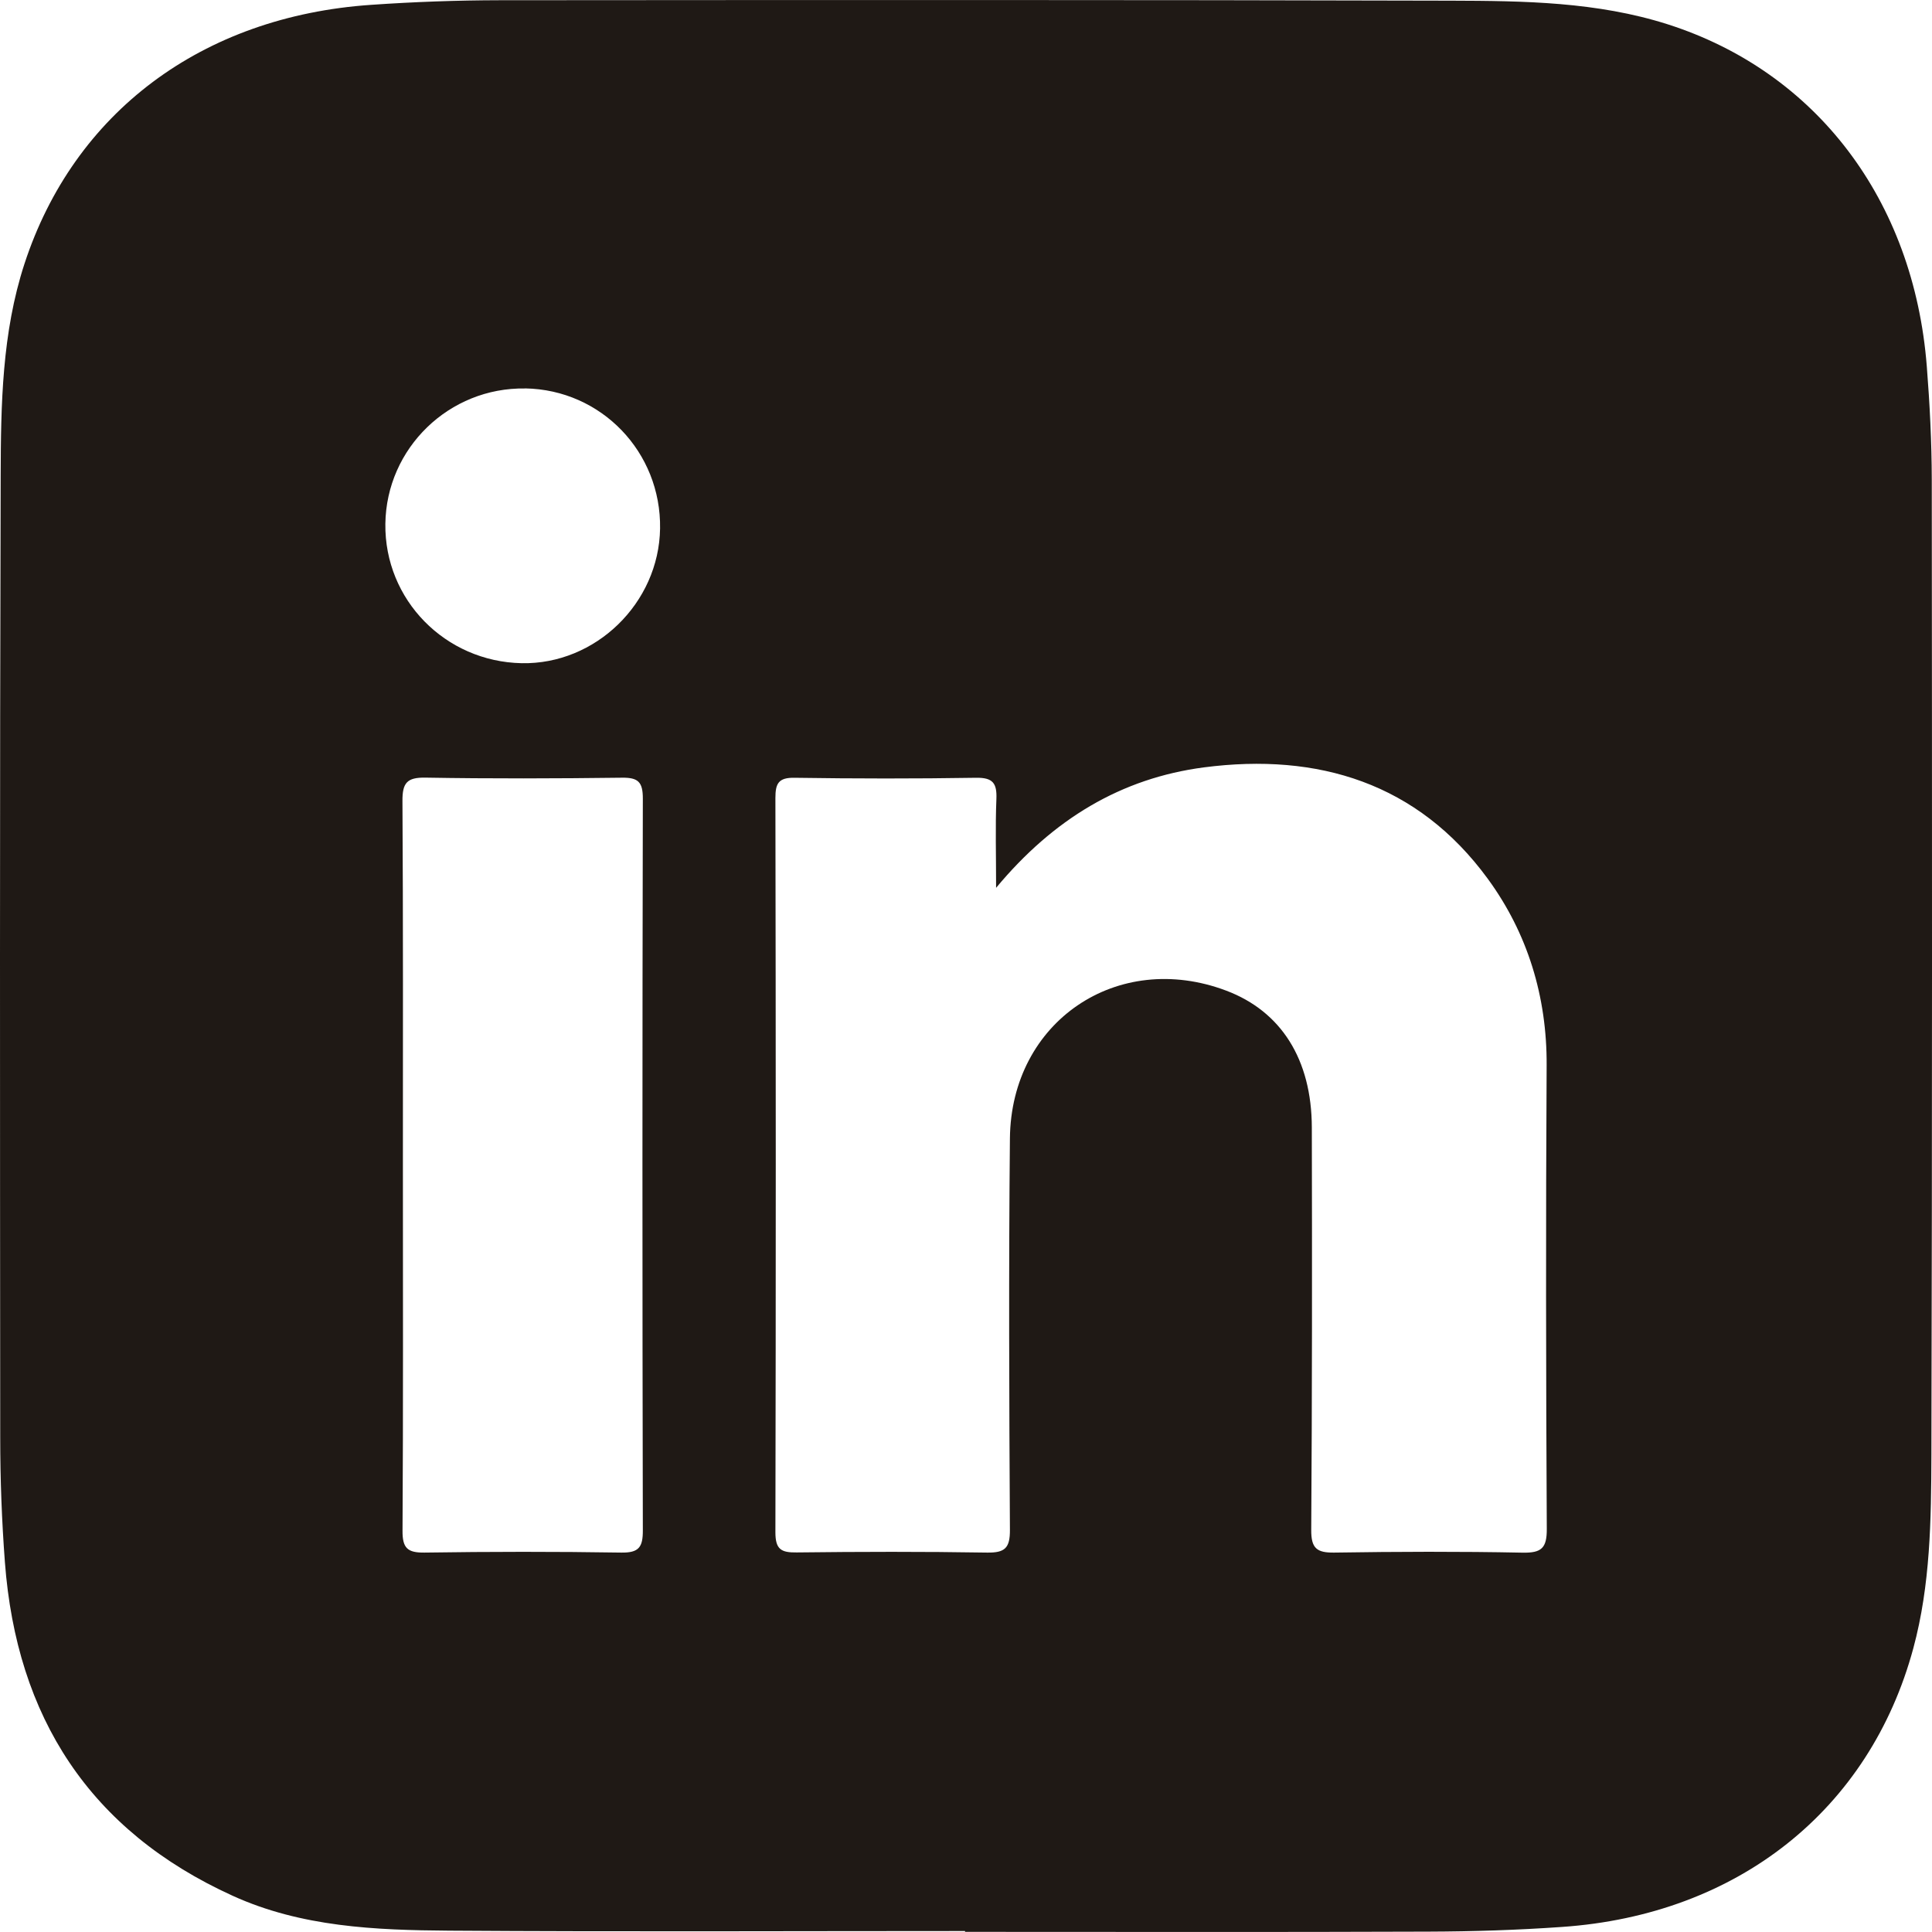 <svg width="26" height="26" viewBox="0 0 26 26" fill="none" xmlns="http://www.w3.org/2000/svg">
<path d="M12.987 25.987C10.673 25.987 8.358 25.998 6.043 25.982C5.052 25.975 4.054 25.933 3.13 25.512C1.206 24.637 0.223 23.107 0.066 21.024C0.024 20.468 0.003 19.907 0.003 19.349C-0 15.034 -0.004 10.719 0.009 6.404C0.012 5.444 0.026 4.48 0.329 3.551C0.994 1.514 2.718 0.22 4.996 0.065C5.573 0.025 6.152 0.004 6.73 0.003C10.996 -0 15.263 -0.003 19.53 0.009C20.509 0.012 21.492 0.024 22.443 0.327C24.439 0.965 25.754 2.688 25.93 4.93C25.97 5.438 25.996 5.949 25.997 6.458C26.001 10.832 26.003 15.206 25.992 19.58C25.989 20.452 25.979 21.328 25.749 22.18C25.162 24.356 23.384 25.77 21.019 25.932C20.423 25.974 19.823 25.993 19.226 25.995C17.146 26.003 15.067 25.998 12.987 25.998C12.987 25.995 12.987 25.991 12.987 25.987ZM13.405 11.948C13.405 11.496 13.394 11.124 13.409 10.754C13.418 10.54 13.362 10.463 13.134 10.467C12.321 10.48 11.507 10.479 10.693 10.467C10.476 10.463 10.435 10.544 10.435 10.739C10.441 14.033 10.442 17.327 10.435 20.621C10.435 20.852 10.513 20.895 10.722 20.892C11.575 20.882 12.428 20.88 13.281 20.894C13.524 20.898 13.593 20.834 13.591 20.586C13.581 18.831 13.574 17.076 13.591 15.321C13.606 13.746 15.039 12.779 16.503 13.332C17.24 13.61 17.652 14.256 17.654 15.174C17.658 16.978 17.658 18.782 17.646 20.586C17.644 20.835 17.718 20.898 17.959 20.894C18.802 20.881 19.646 20.878 20.489 20.895C20.745 20.9 20.818 20.835 20.816 20.572C20.805 18.493 20.802 16.415 20.814 14.337C20.819 13.409 20.556 12.556 20.021 11.825C19.079 10.538 17.739 10.127 16.202 10.327C15.089 10.473 14.177 11.02 13.405 11.948H13.405ZM5.422 15.66C5.422 17.306 5.427 18.953 5.417 20.599C5.415 20.834 5.484 20.897 5.713 20.894C6.596 20.881 7.478 20.88 8.36 20.894C8.598 20.898 8.652 20.821 8.651 20.595C8.644 17.312 8.644 14.029 8.651 10.746C8.651 10.524 8.589 10.463 8.37 10.466C7.488 10.477 6.606 10.48 5.724 10.465C5.476 10.461 5.415 10.537 5.416 10.778C5.426 12.405 5.422 14.032 5.422 15.658V15.66ZM7.068 5.228C6.045 5.211 5.199 6.03 5.186 7.05C5.173 8.07 5.99 8.904 7.02 8.925C8.015 8.945 8.868 8.116 8.883 7.113C8.899 6.083 8.091 5.244 7.068 5.227V5.228Z" fill="#1F1915"/>
</svg>
